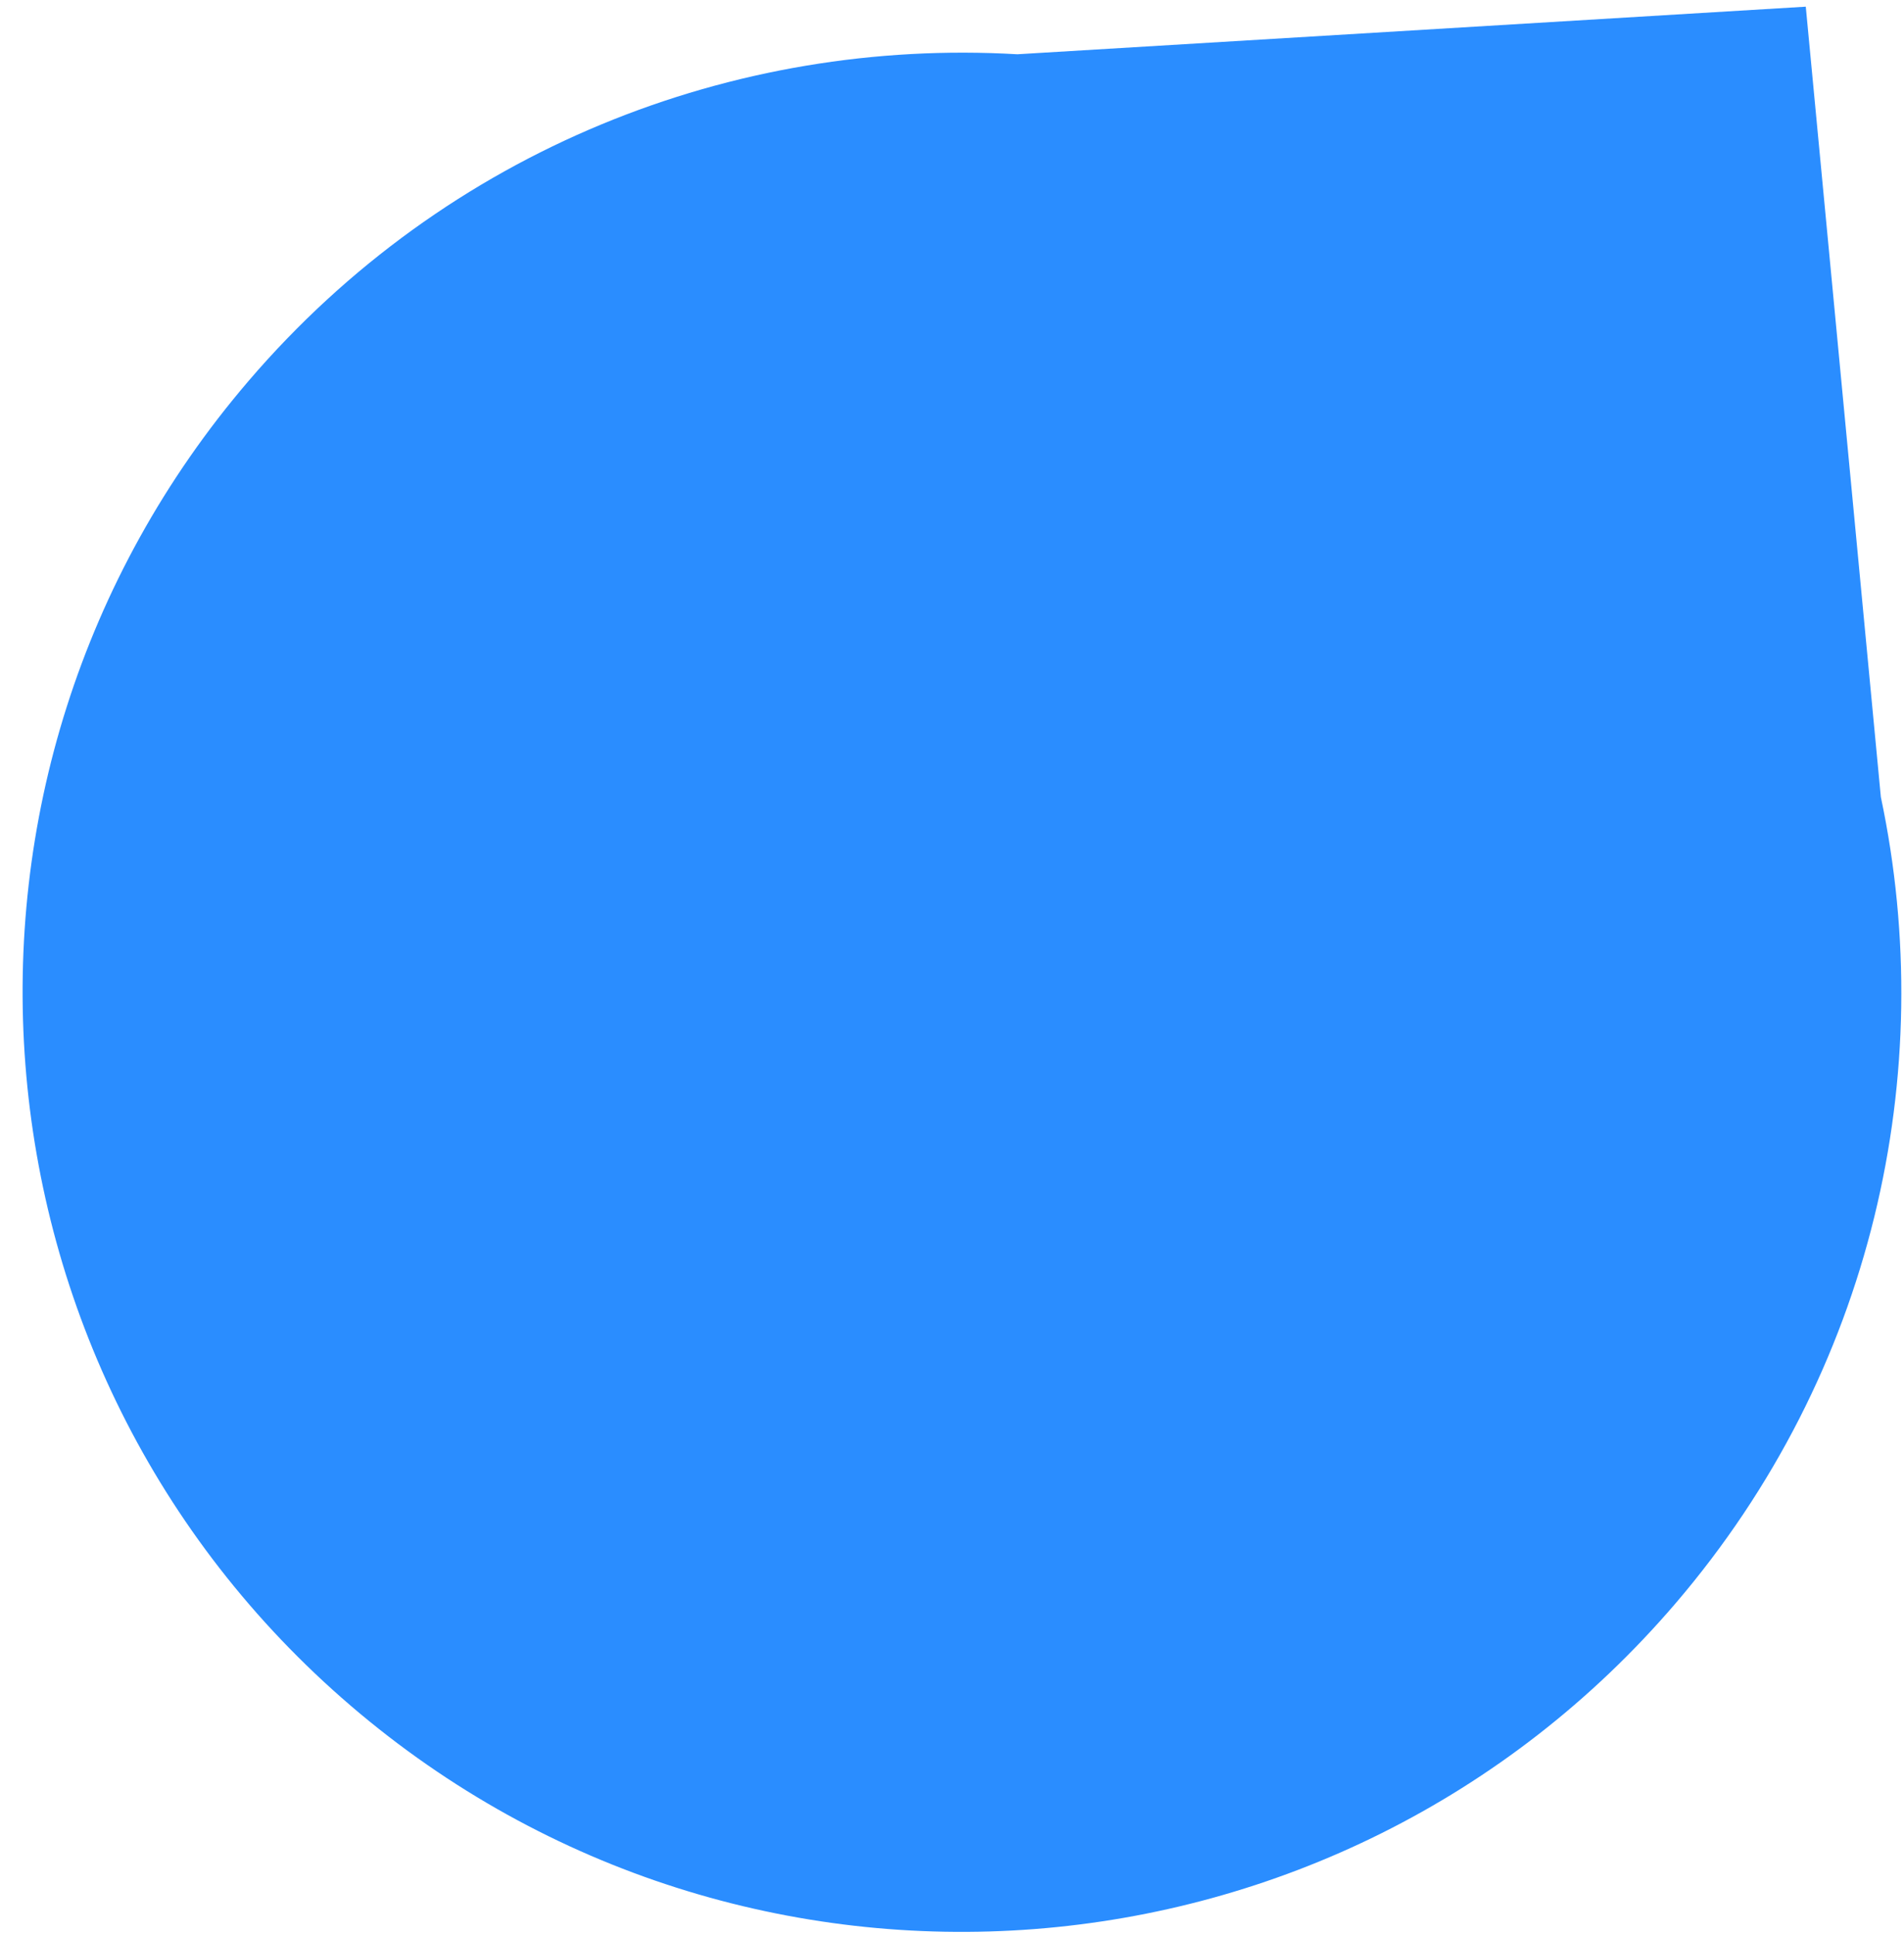 <svg width="63" height="64" viewBox="0 0 63 64" fill="none" xmlns="http://www.w3.org/2000/svg">
<path d="M11.612 56.43C-1.426 45.263 -2.944 25.641 8.223 12.603C14.796 4.929 24.298 1.249 33.663 1.795L59.75 0.221L62.234 26.364C64.168 35.5 61.981 45.401 55.438 53.041C44.271 66.079 24.65 67.596 11.612 56.43Z" fill="#2A8DFF"/>
</svg>
